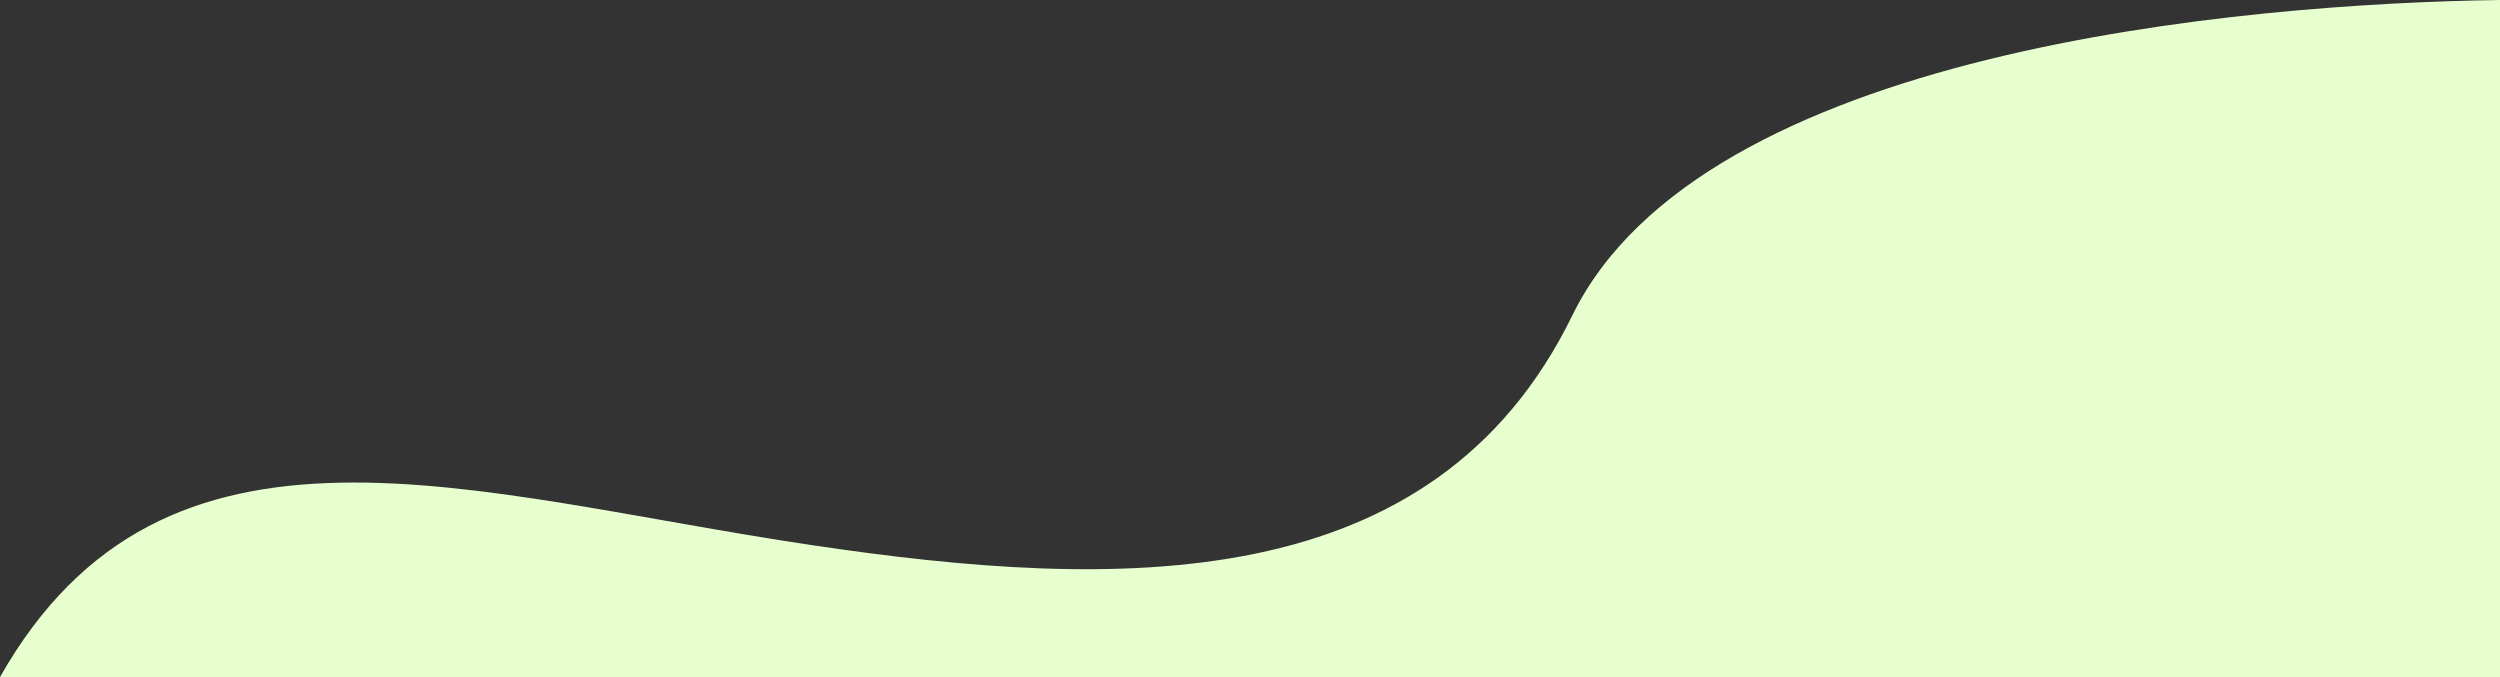 <svg width="1920" height="520" viewBox="0 0 1920 520" fill="none" xmlns="http://www.w3.org/2000/svg">
<rect x="0" y="0" width="1920" height="520" fill="#333333" stroke="none"/>
<path d="M623.5 418.667C859.234 453.773 1101.24 459.817 1207.5 242.328C1307 38.669 1720.77 2.827 1920 0V520H0C126.8 296.273 360 379.426 623.5 418.667Z" fill="#E7FECF"/>
</svg>
